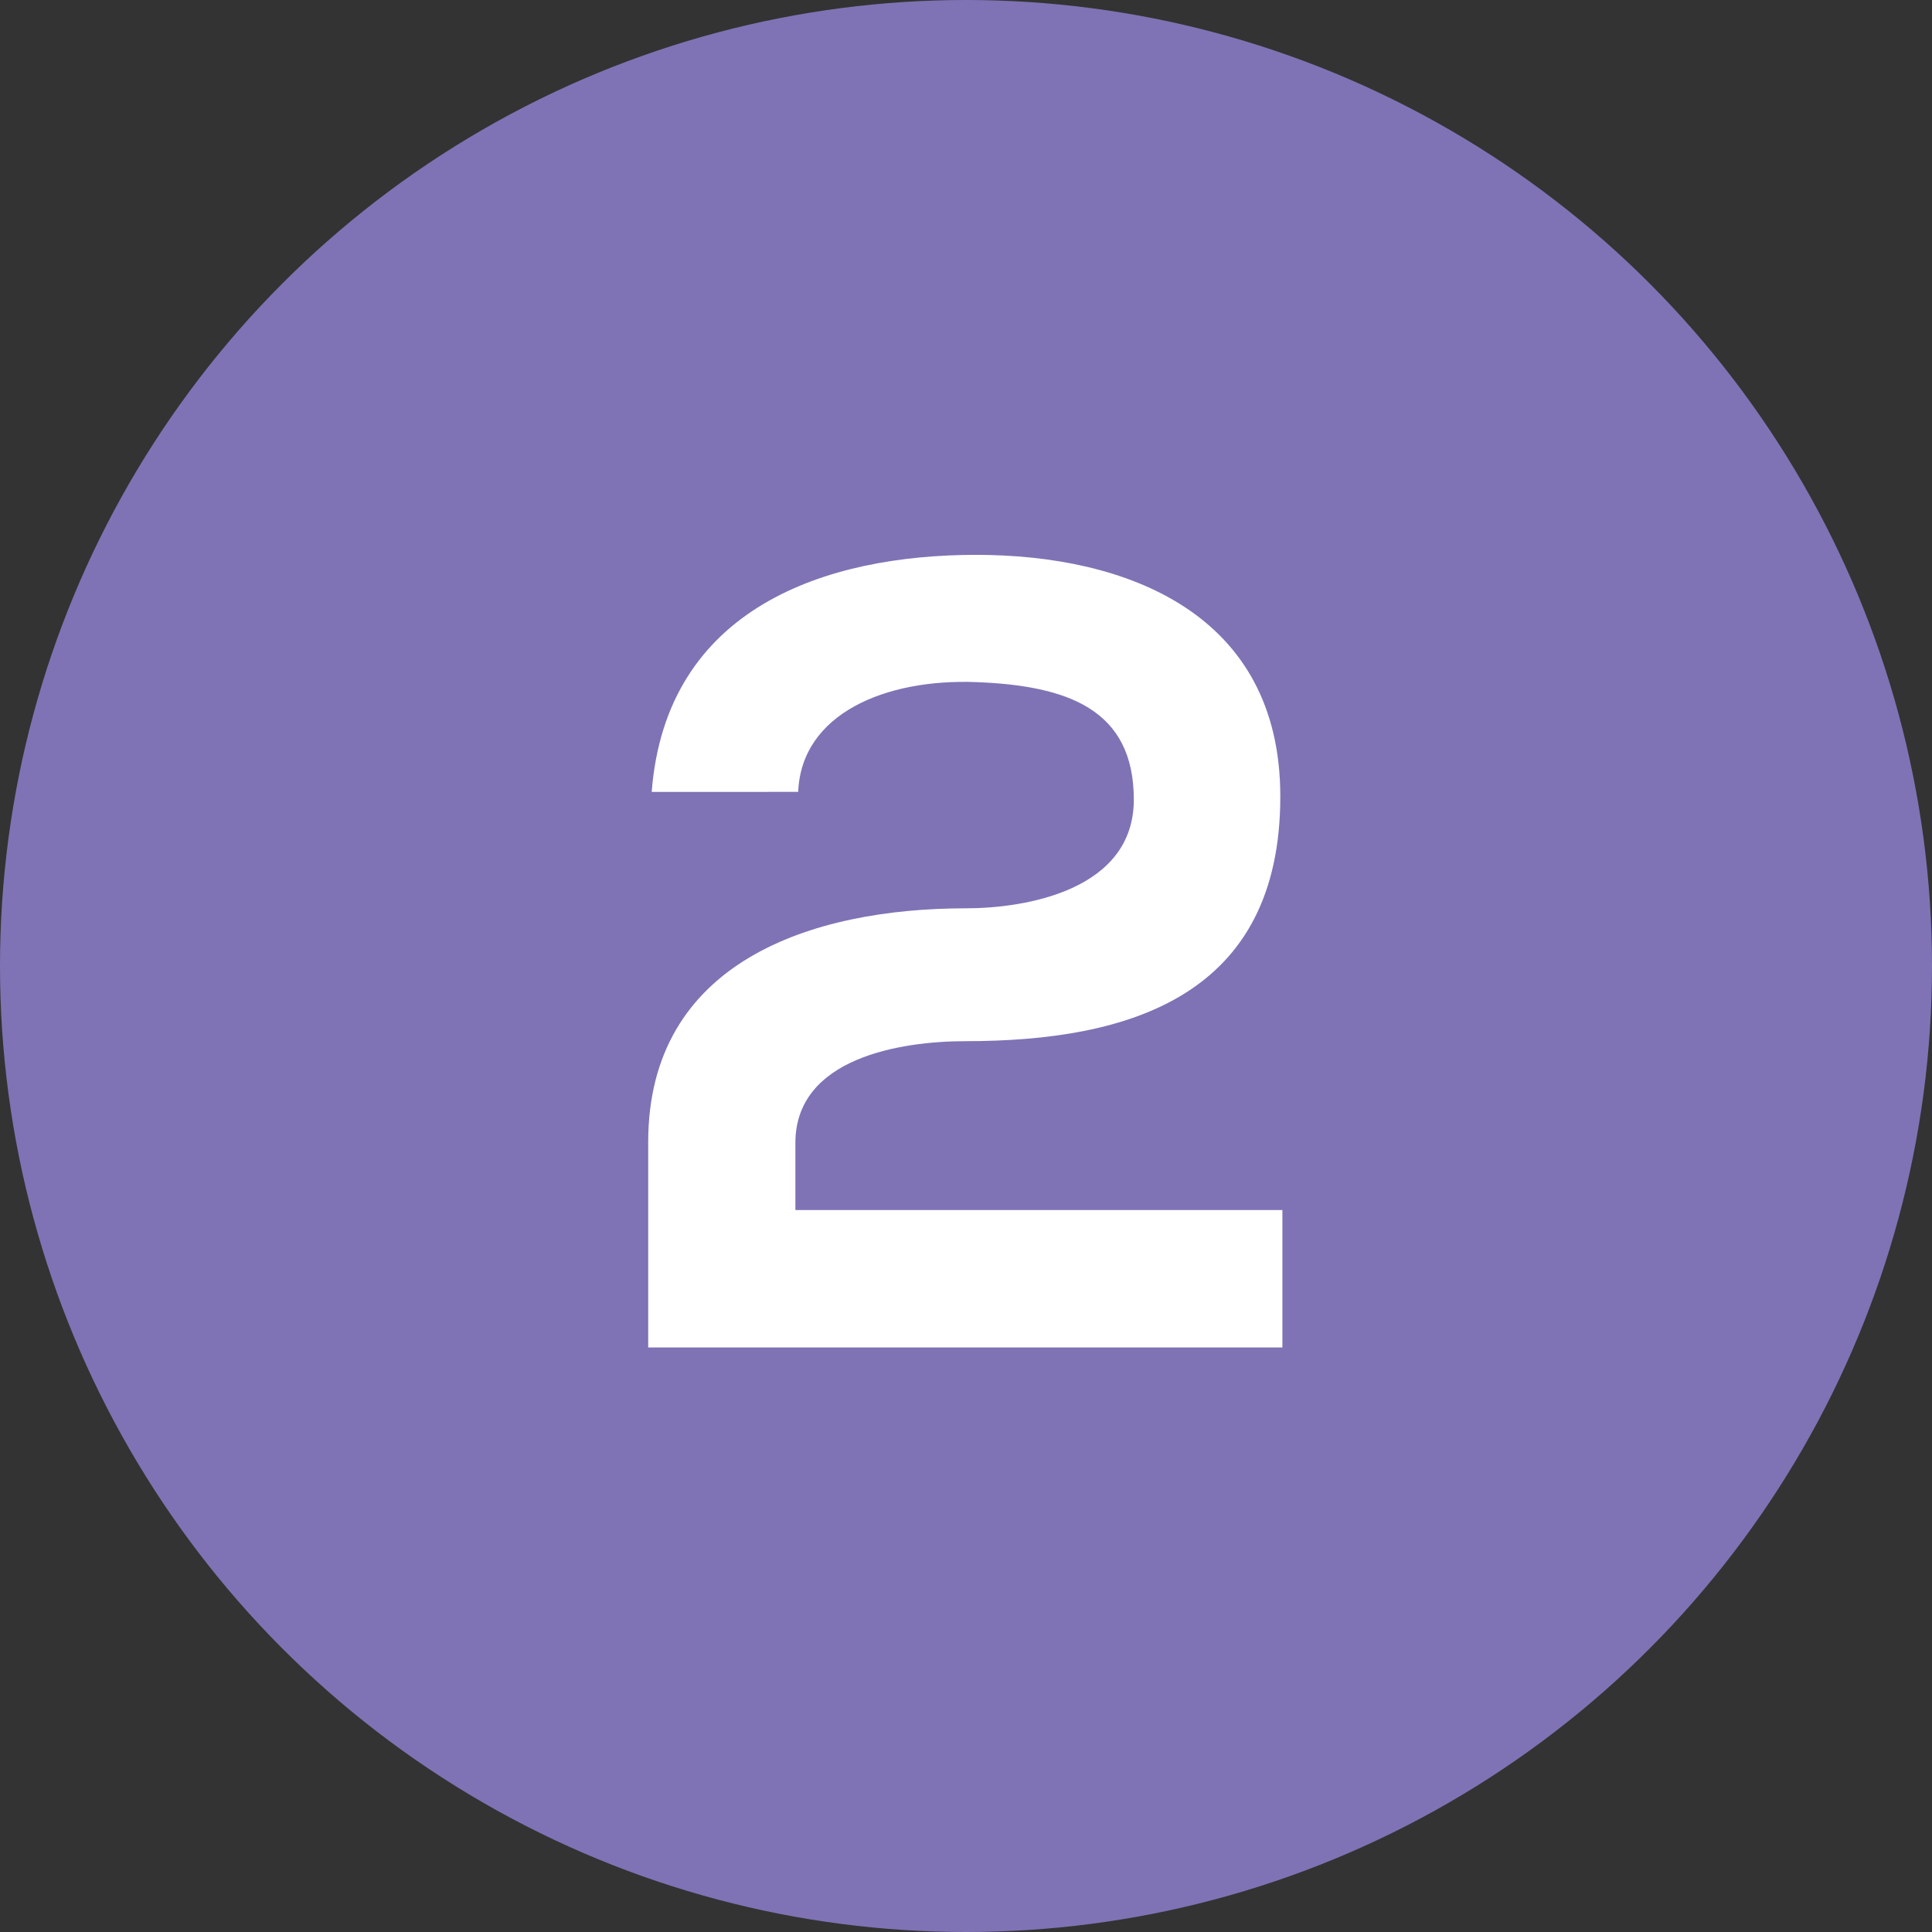 <?xml version="1.0" encoding="UTF-8"?> <svg xmlns="http://www.w3.org/2000/svg" viewBox="0 0 55.26 55.26"><rect x="0" y="0" width="55.26" height="55.26" fill="#333333" stroke="none"/><defs><style>.cls-1{fill:#7f73b5;}.cls-2{fill:#fff;}</style></defs><g id="Layer_2" data-name="Layer 2"><g id="Layer_1-2" data-name="Layer 1"><circle class="cls-1" cx="27.63" cy="27.63" r="27.63"></circle><path class="cls-2" d="M18.64,22.65c.41-5.28,5-6.78,9.28-6.78s8.7,1.66,8.7,6.91c0,5.69-4.29,7-9,7-1.86,0-4.87.48-4.87,2.91v1.92H36.68v3.93H18.54V32.67c0-5.16,4.67-6.69,9.09-6.69,1.69,0,4.8-.51,4.8-3.11s-1.92-3.26-4.51-3.36-5,.9-5.09,3.14Z"></path></g></g></svg> 